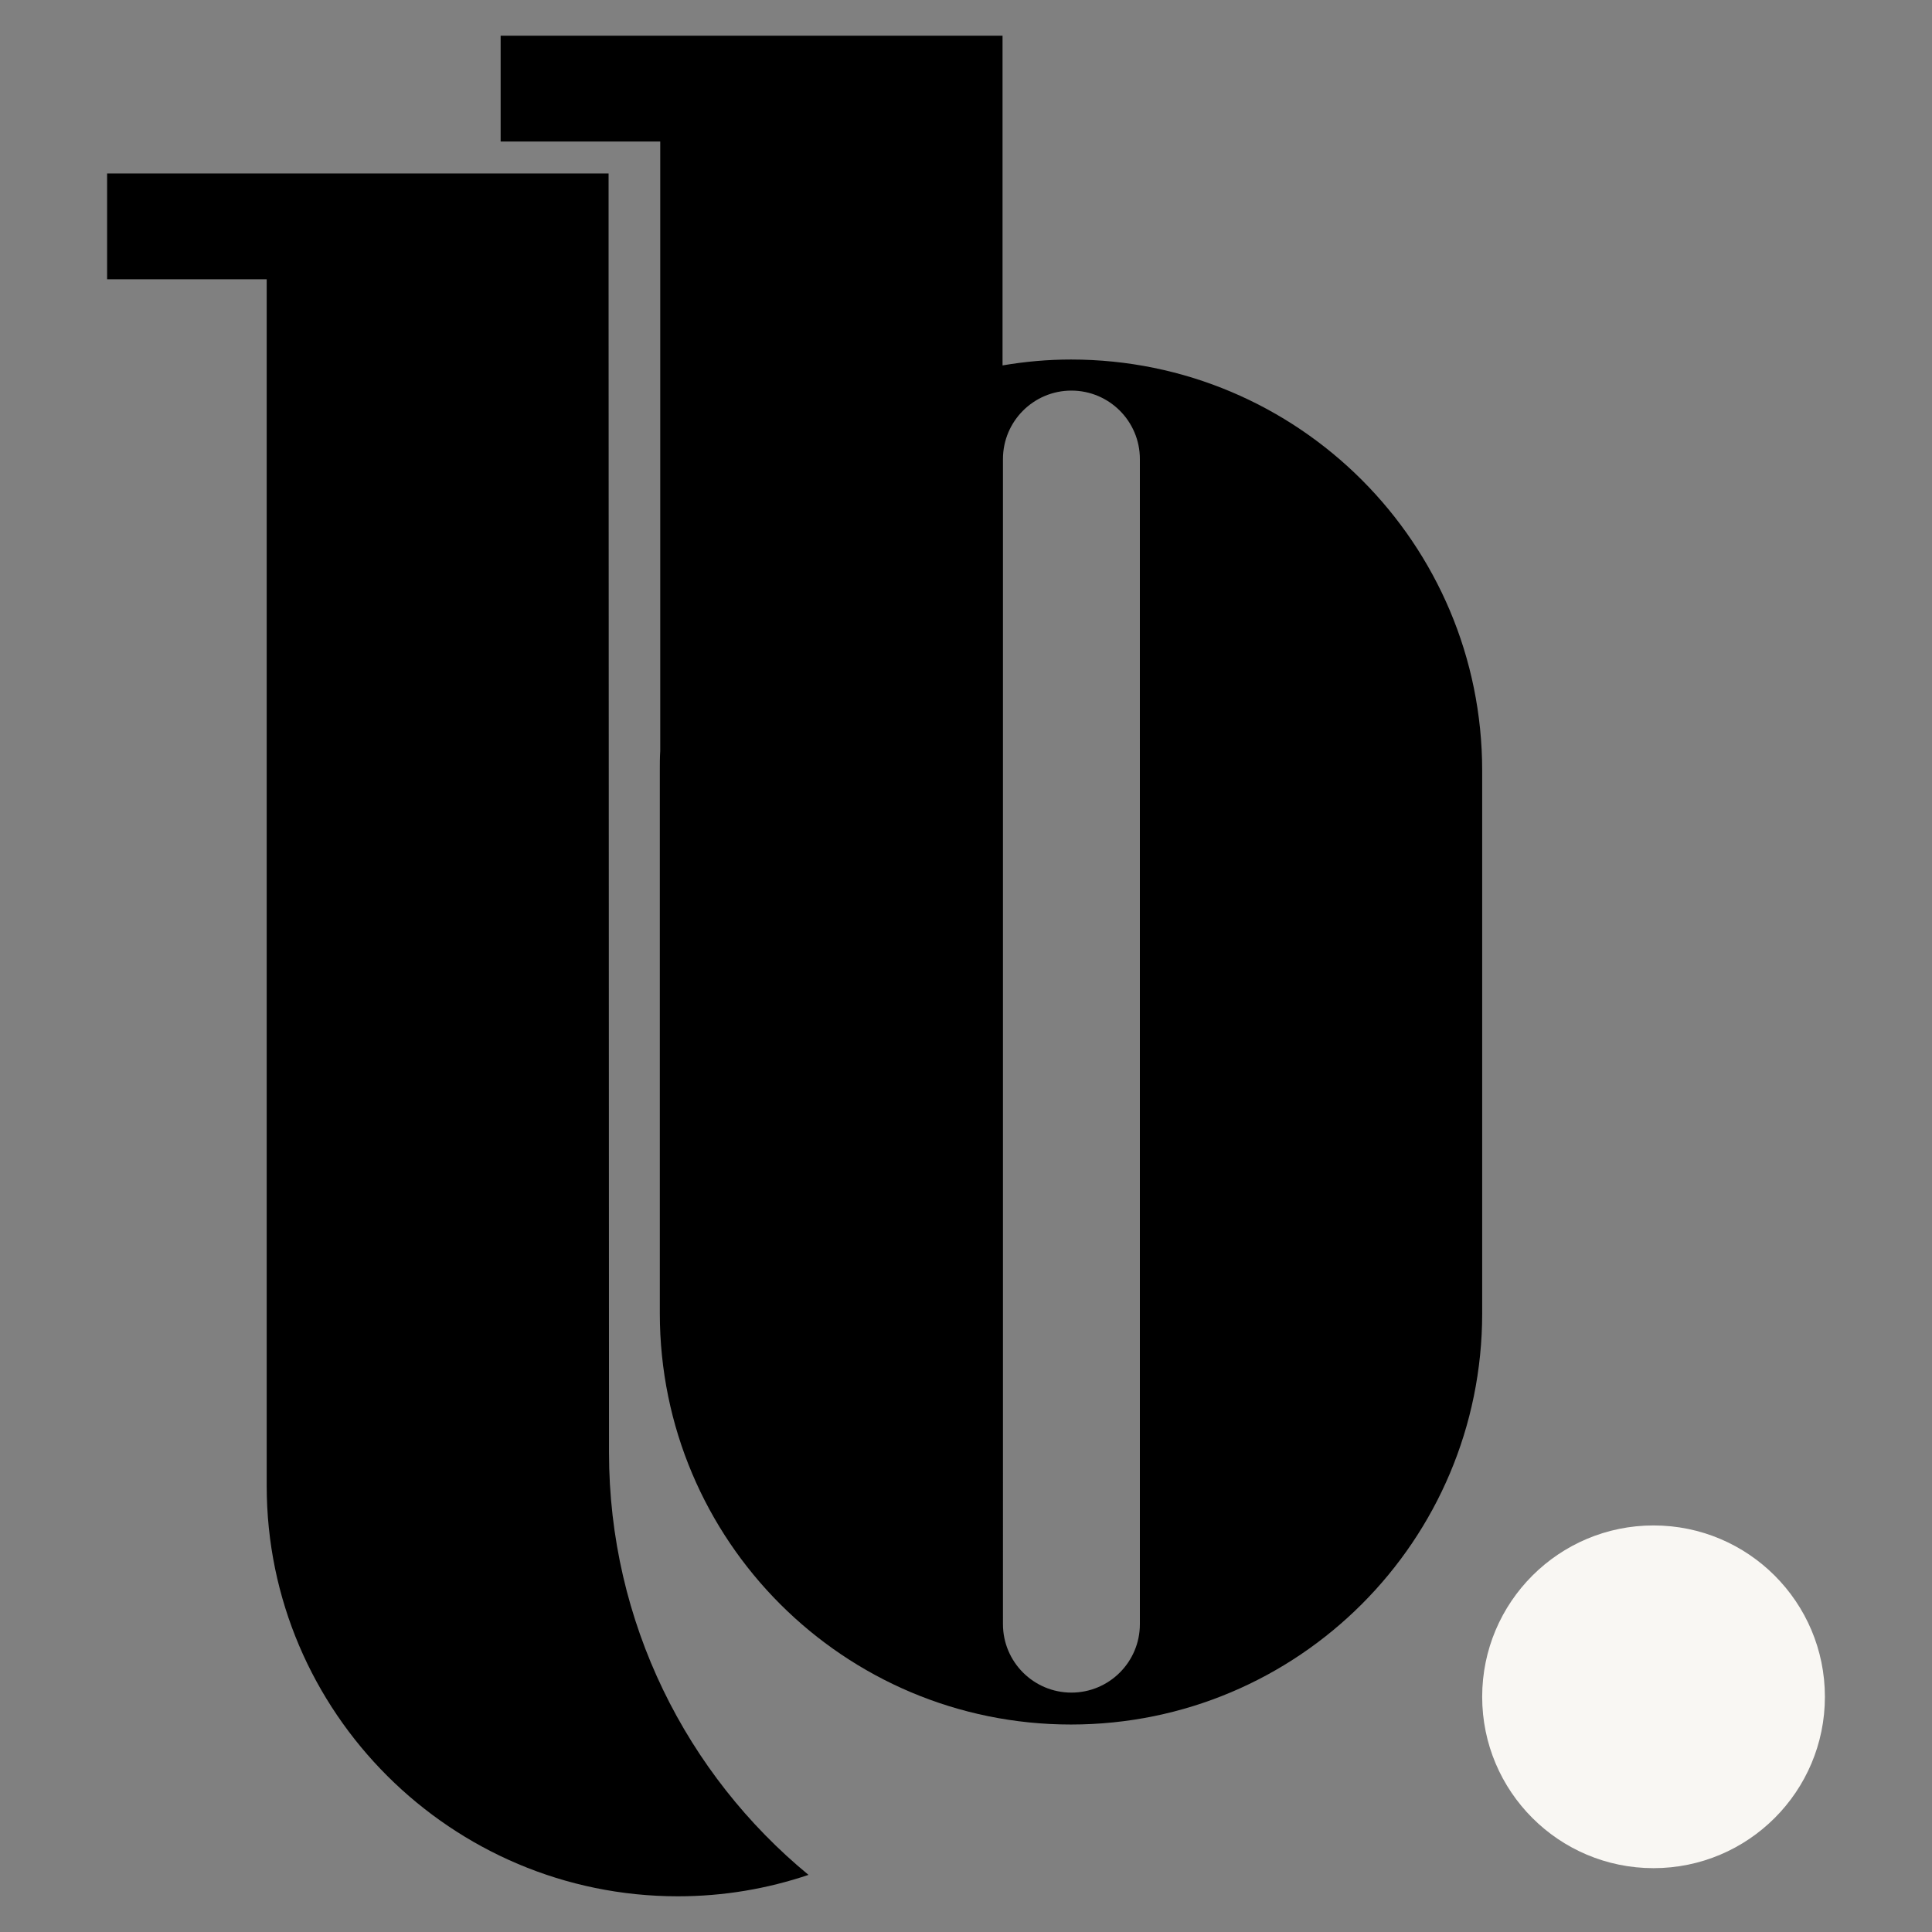<?xml version="1.0" encoding="UTF-8"?>
<!-- Generator: Adobe Illustrator 28.0.0, SVG Export Plug-In . SVG Version: 6.00 Build 0)  -->
<svg xmlns="http://www.w3.org/2000/svg" xmlns:xlink="http://www.w3.org/1999/xlink" version="1.1" id="Calque_1" x="0px" y="0px" viewBox="0 0 460 460" style="enable-background:new 0 0 460 460;" xml:space="preserve">
<rect x="0" y="0" width="460" height="460" fill="#808080" stroke="none"/>
<style type="text/css">
	.st0{fill:#F9F7F3;}
</style>
<g>
	<ellipse class="st0" cx="393.7" cy="404" rx="40.8" ry="40.8"></ellipse>
	<path d="M145,345.8L145,345.8l-0.1-279.4V41.3H63.5h-38v25.2h38V351v2.8c0,53.9,44,97.7,97.9,97.7c10.9,0,21.3-1.8,31.1-5.1   C163.5,422.5,145,386.3,145,345.8z"></path>
	<path d="M255,85.6L255,85.6c-5.6,0-11,0.5-16.3,1.4V33.7V8.5h-81.5h-38v25.2h38v145.1c-0.1,1.5-0.1,3.1-0.1,4.7v86.7v12l0,0v30.5   c0,54.1,43.8,97.9,97.9,97.9l0,0c54.1,0,97.9-43.8,97.9-97.9V308l0,0v-37.5v-2.4v-69.8v-14.7v-0.1C352.9,129.4,309.1,85.6,255,85.6   z M271.4,179v91.5v22.1V308v78.7c0,9-7.3,16.3-16.3,16.3s-16.3-7.3-16.3-16.3V308v-39.9v-38.2h0.1h-0.1V109.3   c0-9,7.3-16.3,16.3-16.3l0,0c9,0,16.3,7.3,16.3,16.3v60.5V179L271.4,179z"></path>
</g>
</svg>
